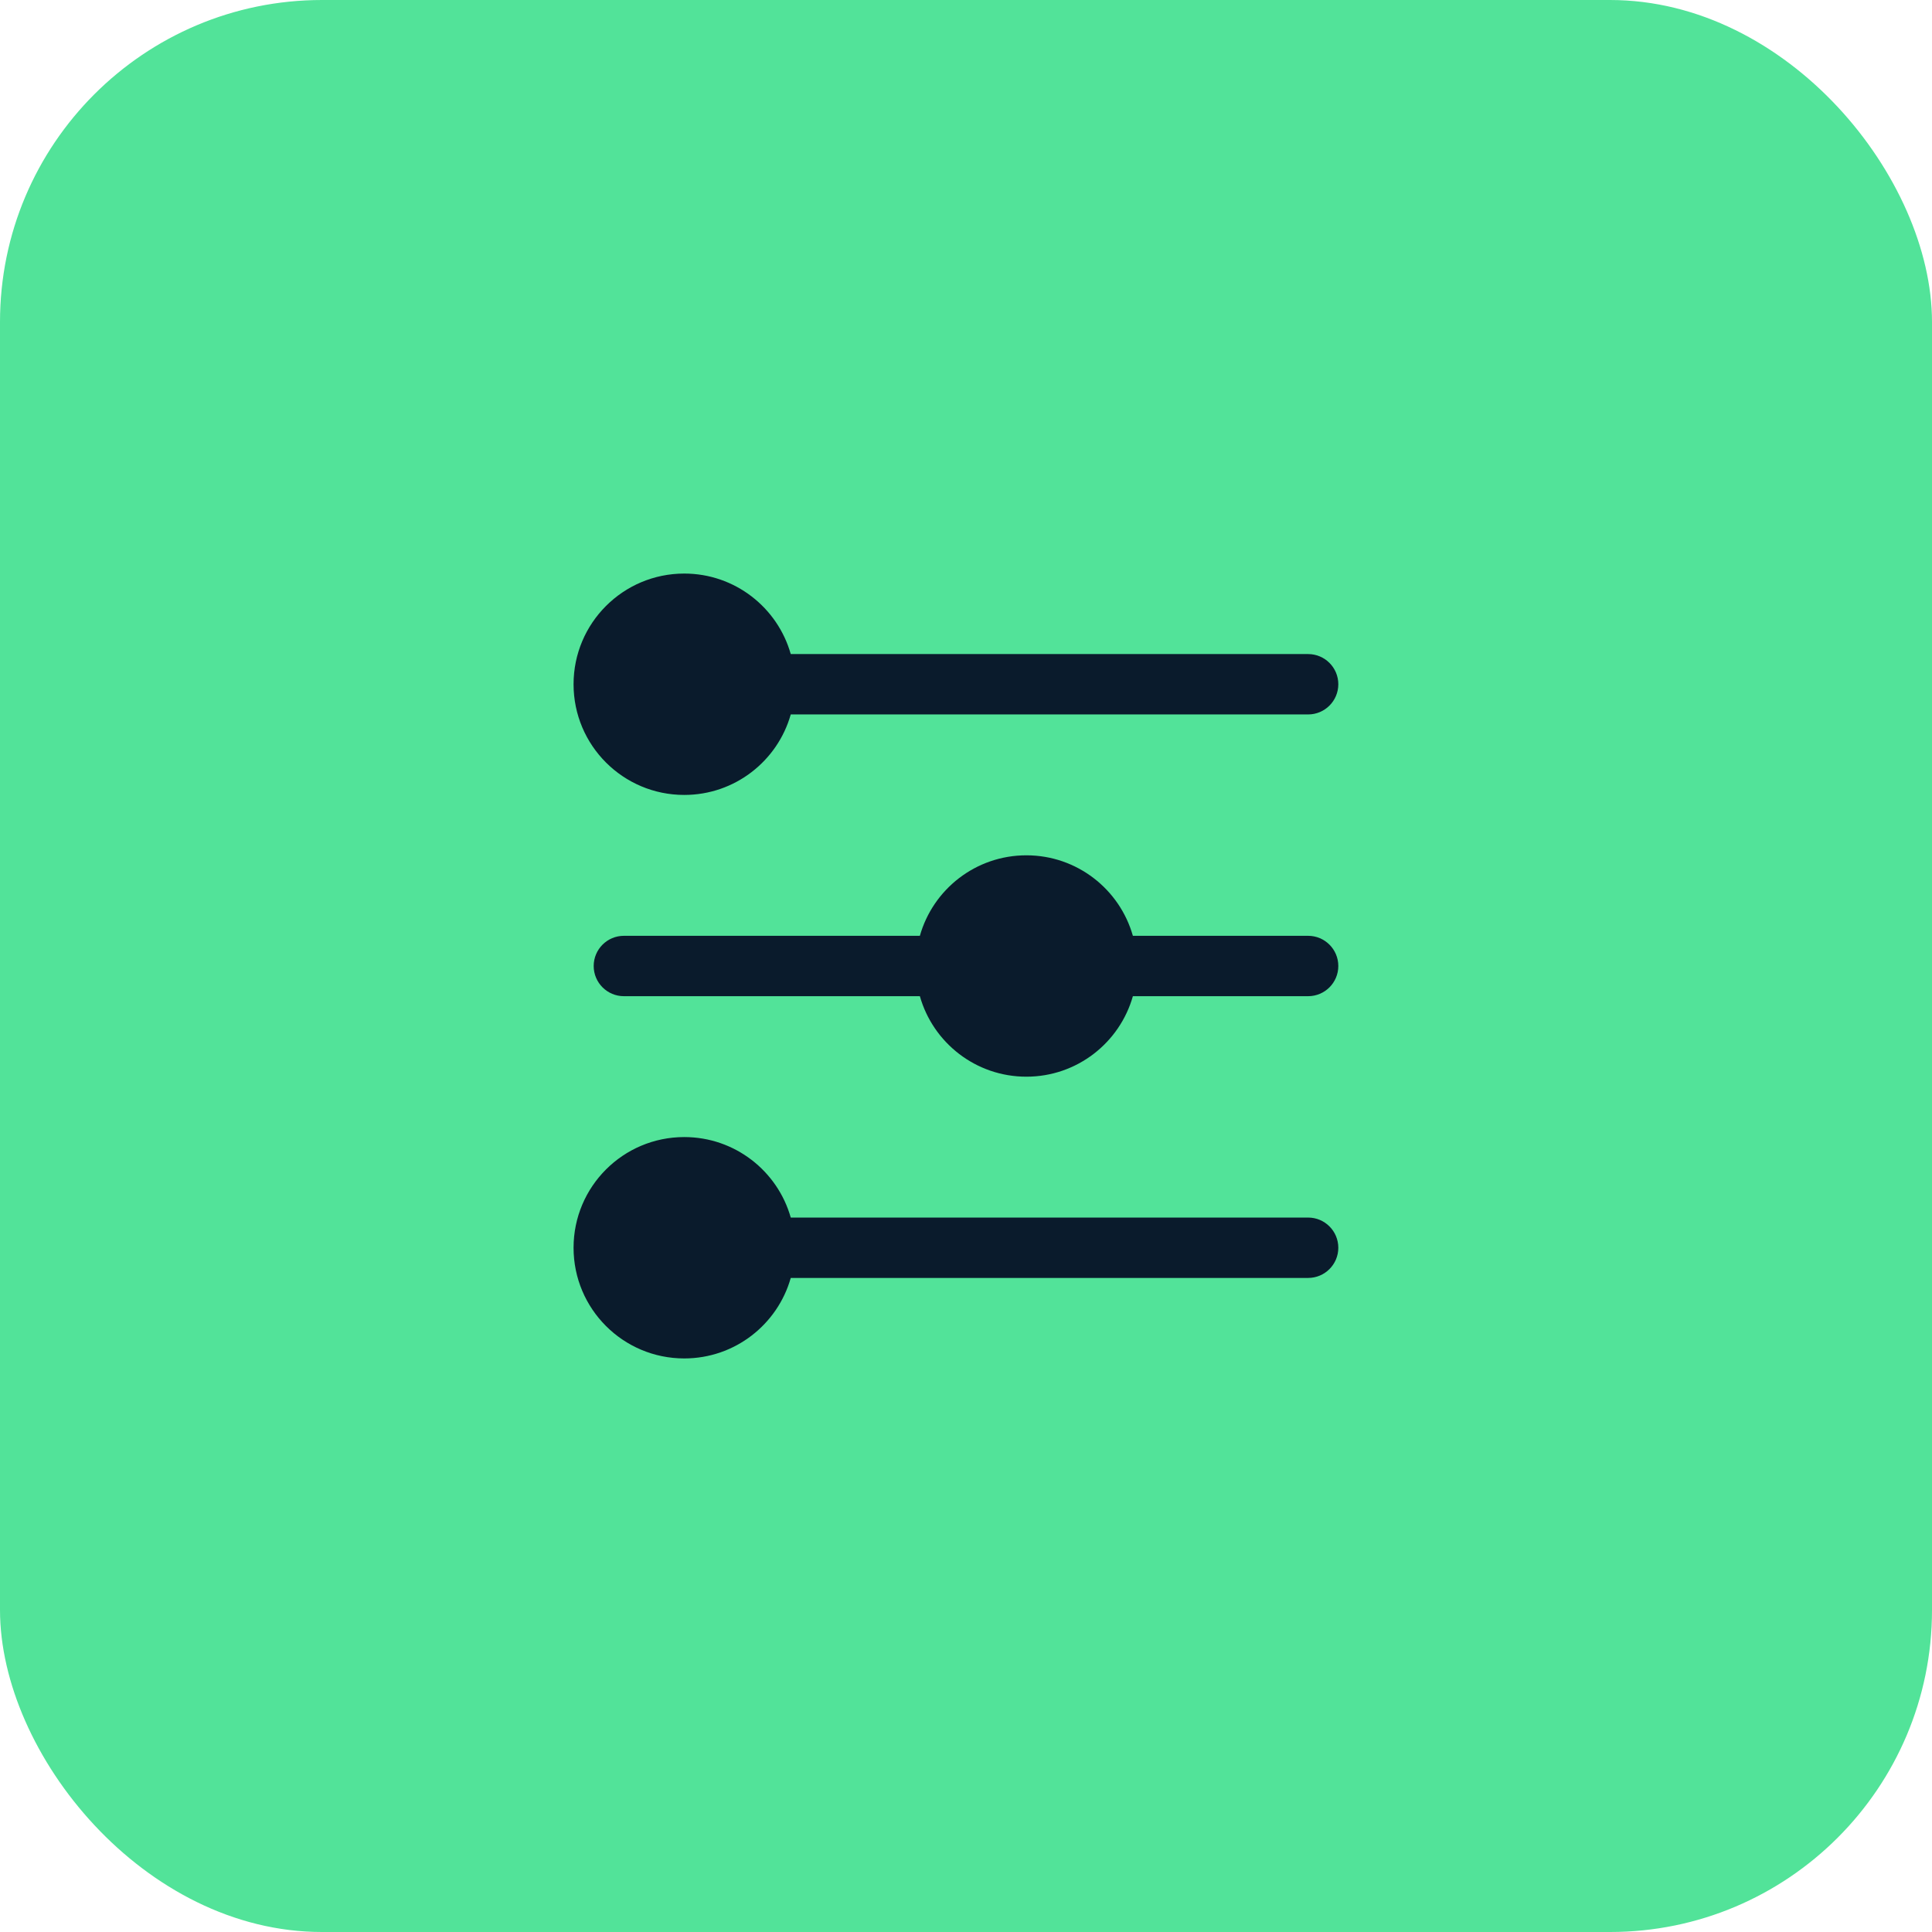 <svg width="48" height="48" viewBox="0 0 48 48" fill="none" xmlns="http://www.w3.org/2000/svg">
<rect width="48" height="48" rx="8" fill="#52E399"/>
<path d="M14.25 17C14.25 15.481 15.481 14.25 17 14.25C18.259 14.25 19.32 15.096 19.646 16.25H32.5C32.914 16.25 33.25 16.586 33.25 17C33.25 17.414 32.914 17.75 32.5 17.75H19.646C19.32 18.904 18.259 19.75 17 19.75C15.481 19.75 14.25 18.519 14.25 17Z" fill="#0A1B2C"/>
<path d="M19.646 31.75C19.32 32.904 18.259 33.75 17 33.75C15.481 33.75 14.25 32.519 14.25 31C14.25 29.481 15.481 28.25 17 28.25C18.259 28.25 19.32 29.096 19.646 30.25H32.5C32.914 30.25 33.25 30.586 33.25 31C33.25 31.414 32.914 31.75 32.5 31.75H19.646Z" fill="#0A1B2C"/>
<path d="M14.75 24C14.75 23.586 15.086 23.25 15.5 23.25H22.854C23.18 22.096 24.241 21.25 25.5 21.25C26.759 21.25 27.82 22.096 28.146 23.25H32.5C32.914 23.25 33.25 23.586 33.25 24C33.25 24.414 32.914 24.75 32.5 24.75H28.146C27.82 25.904 26.759 26.75 25.5 26.75C24.241 26.75 23.18 25.904 22.854 24.75H15.5C15.086 24.75 14.75 24.414 14.75 24Z" fill="#0A1B2C"/>
</svg>
